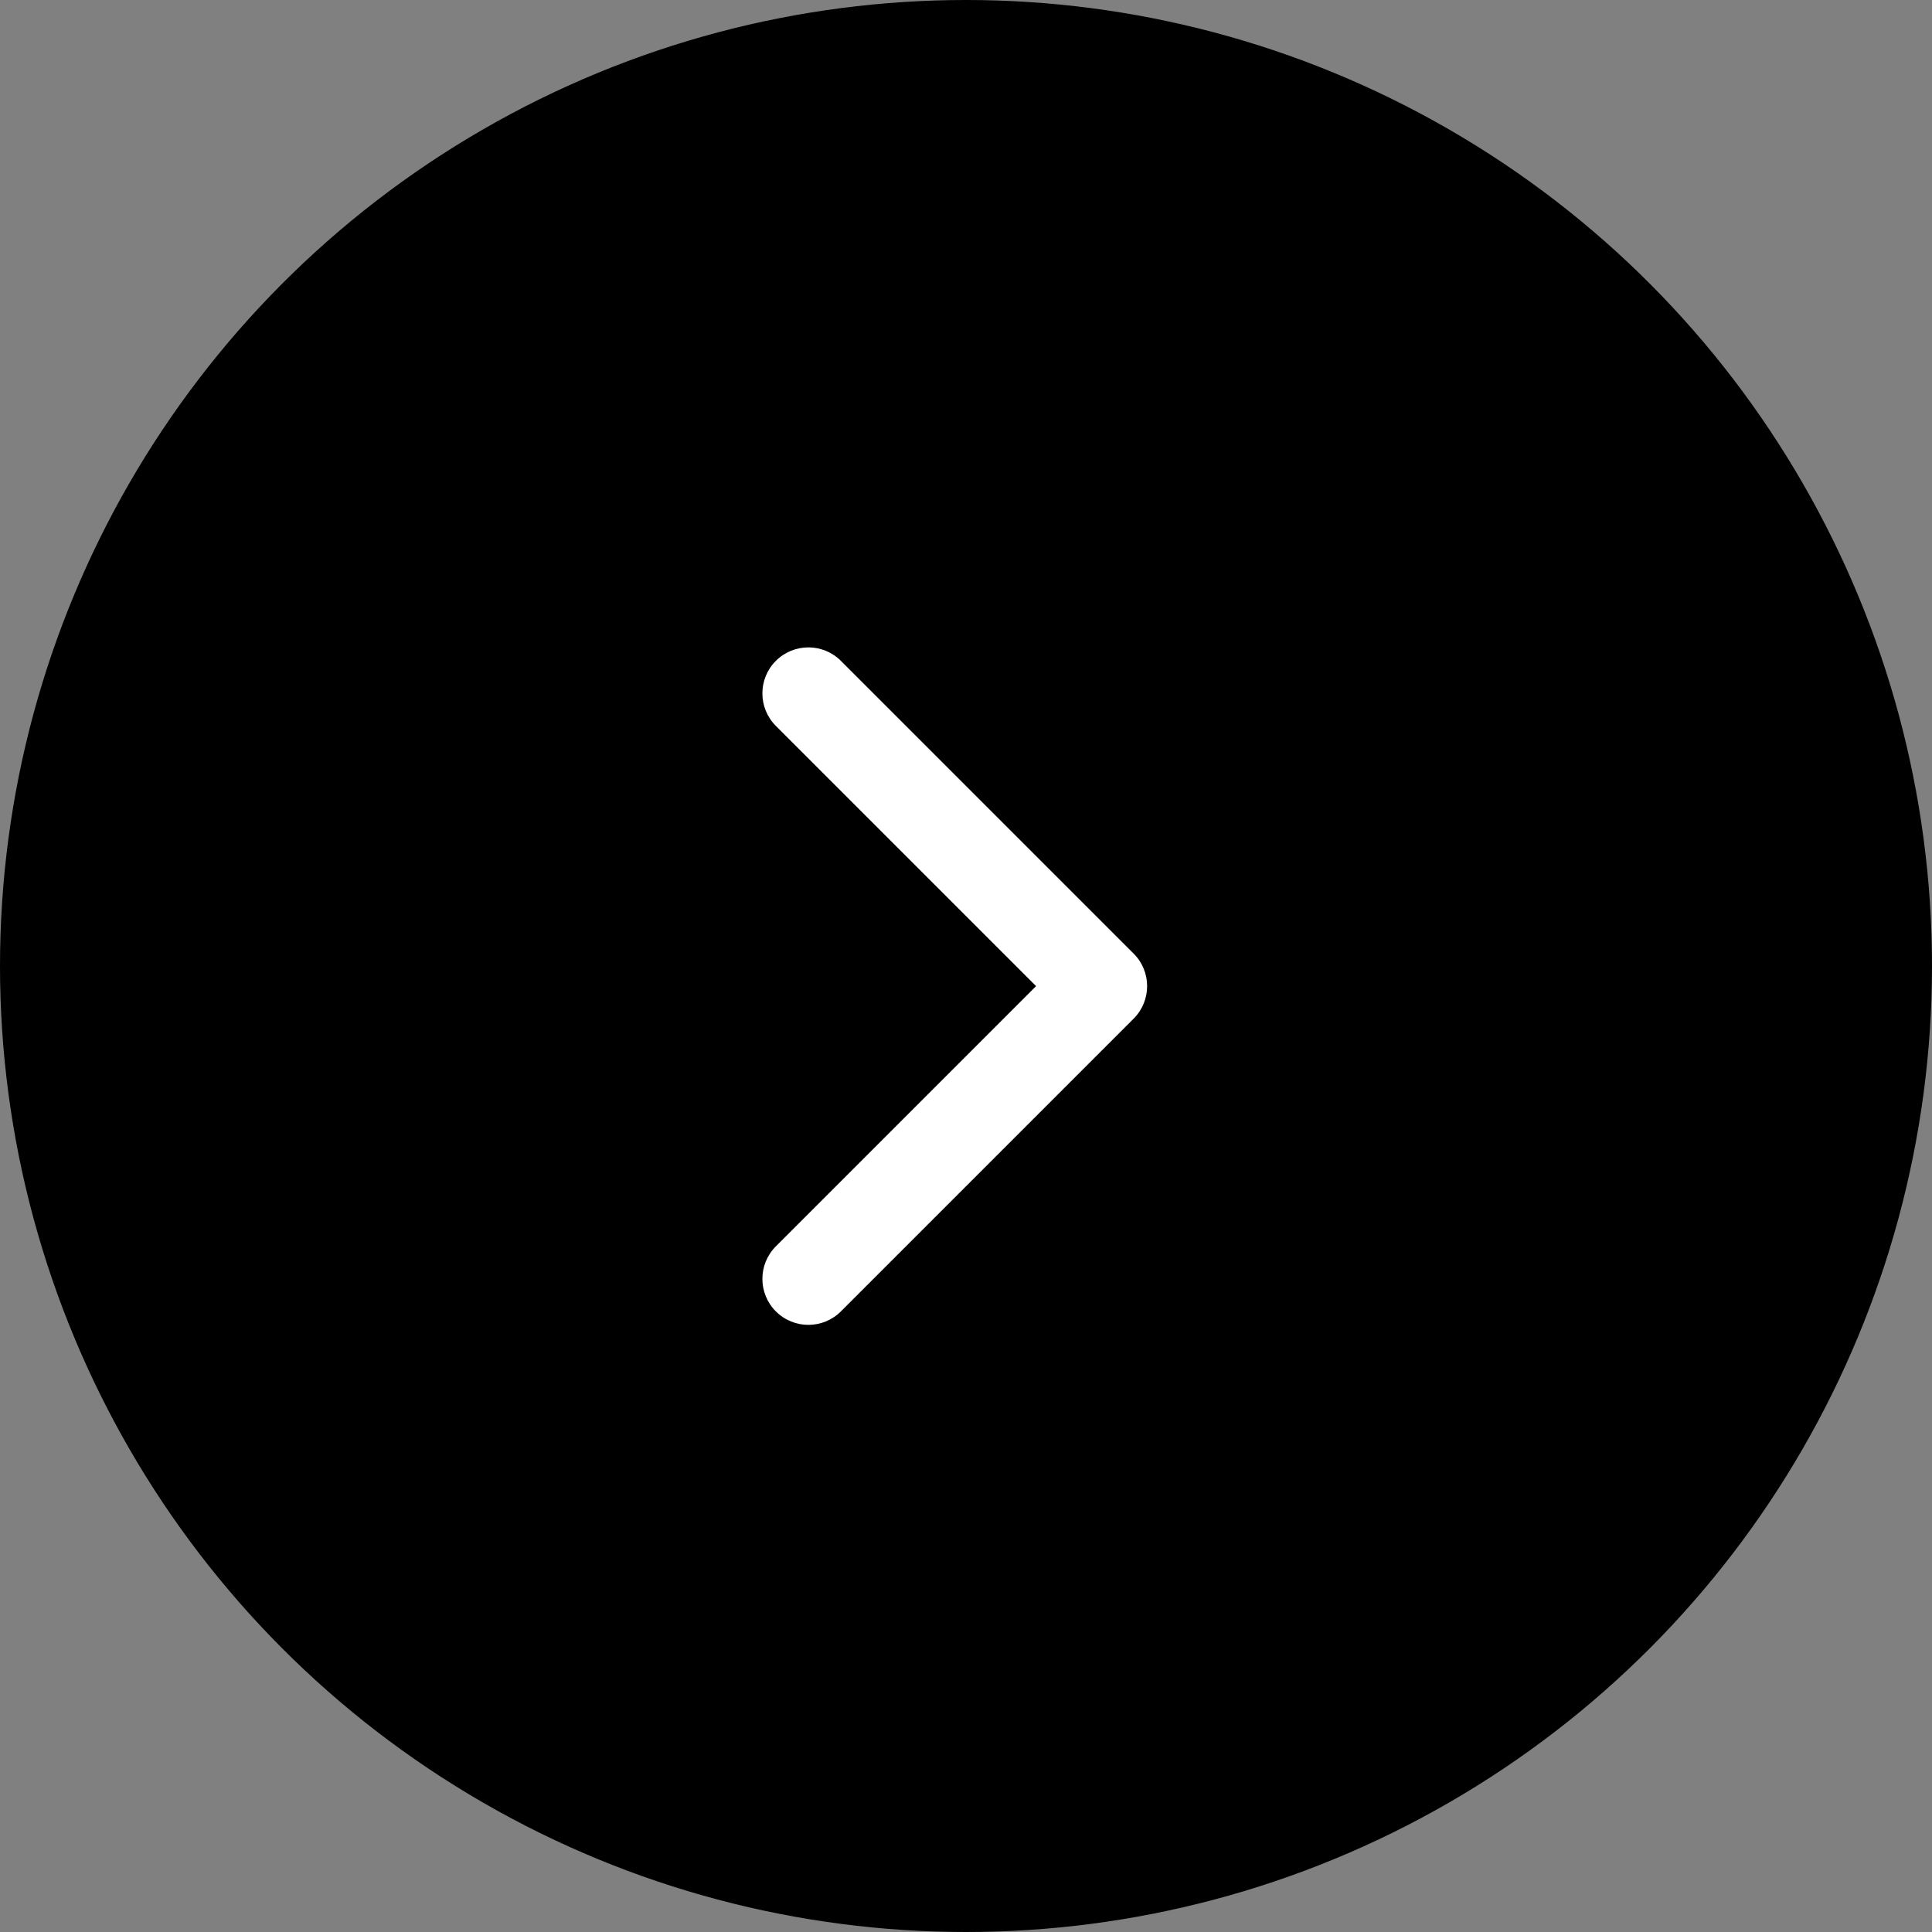 <svg xmlns="http://www.w3.org/2000/svg" width="84" height="84" viewBox="0 0 84 84" fill="none">
    <rect x="0" y="0" width="84" height="84" fill="#808080" stroke="none"/>
    <circle cx="42" cy="42" r="41.5" transform="matrix(-1 0 0 1 84 0)" fill="black" stroke="black"/>
    <path d="M49.289 41.461C50.07 42.242 50.07 43.508 49.289 44.289L36.561 57.017C35.78 57.798 34.514 57.798 33.733 57.017C32.952 56.236 32.952 54.97 33.733 54.189L45.047 42.875L33.733 31.561C32.952 30.78 32.952 29.514 33.733 28.733C34.514 27.952 35.78 27.952 36.561 28.733L49.289 41.461ZM47.875 44.875L47 44.875L47 40.875L47.875 40.875L47.875 44.875Z" fill="white"/>
</svg>